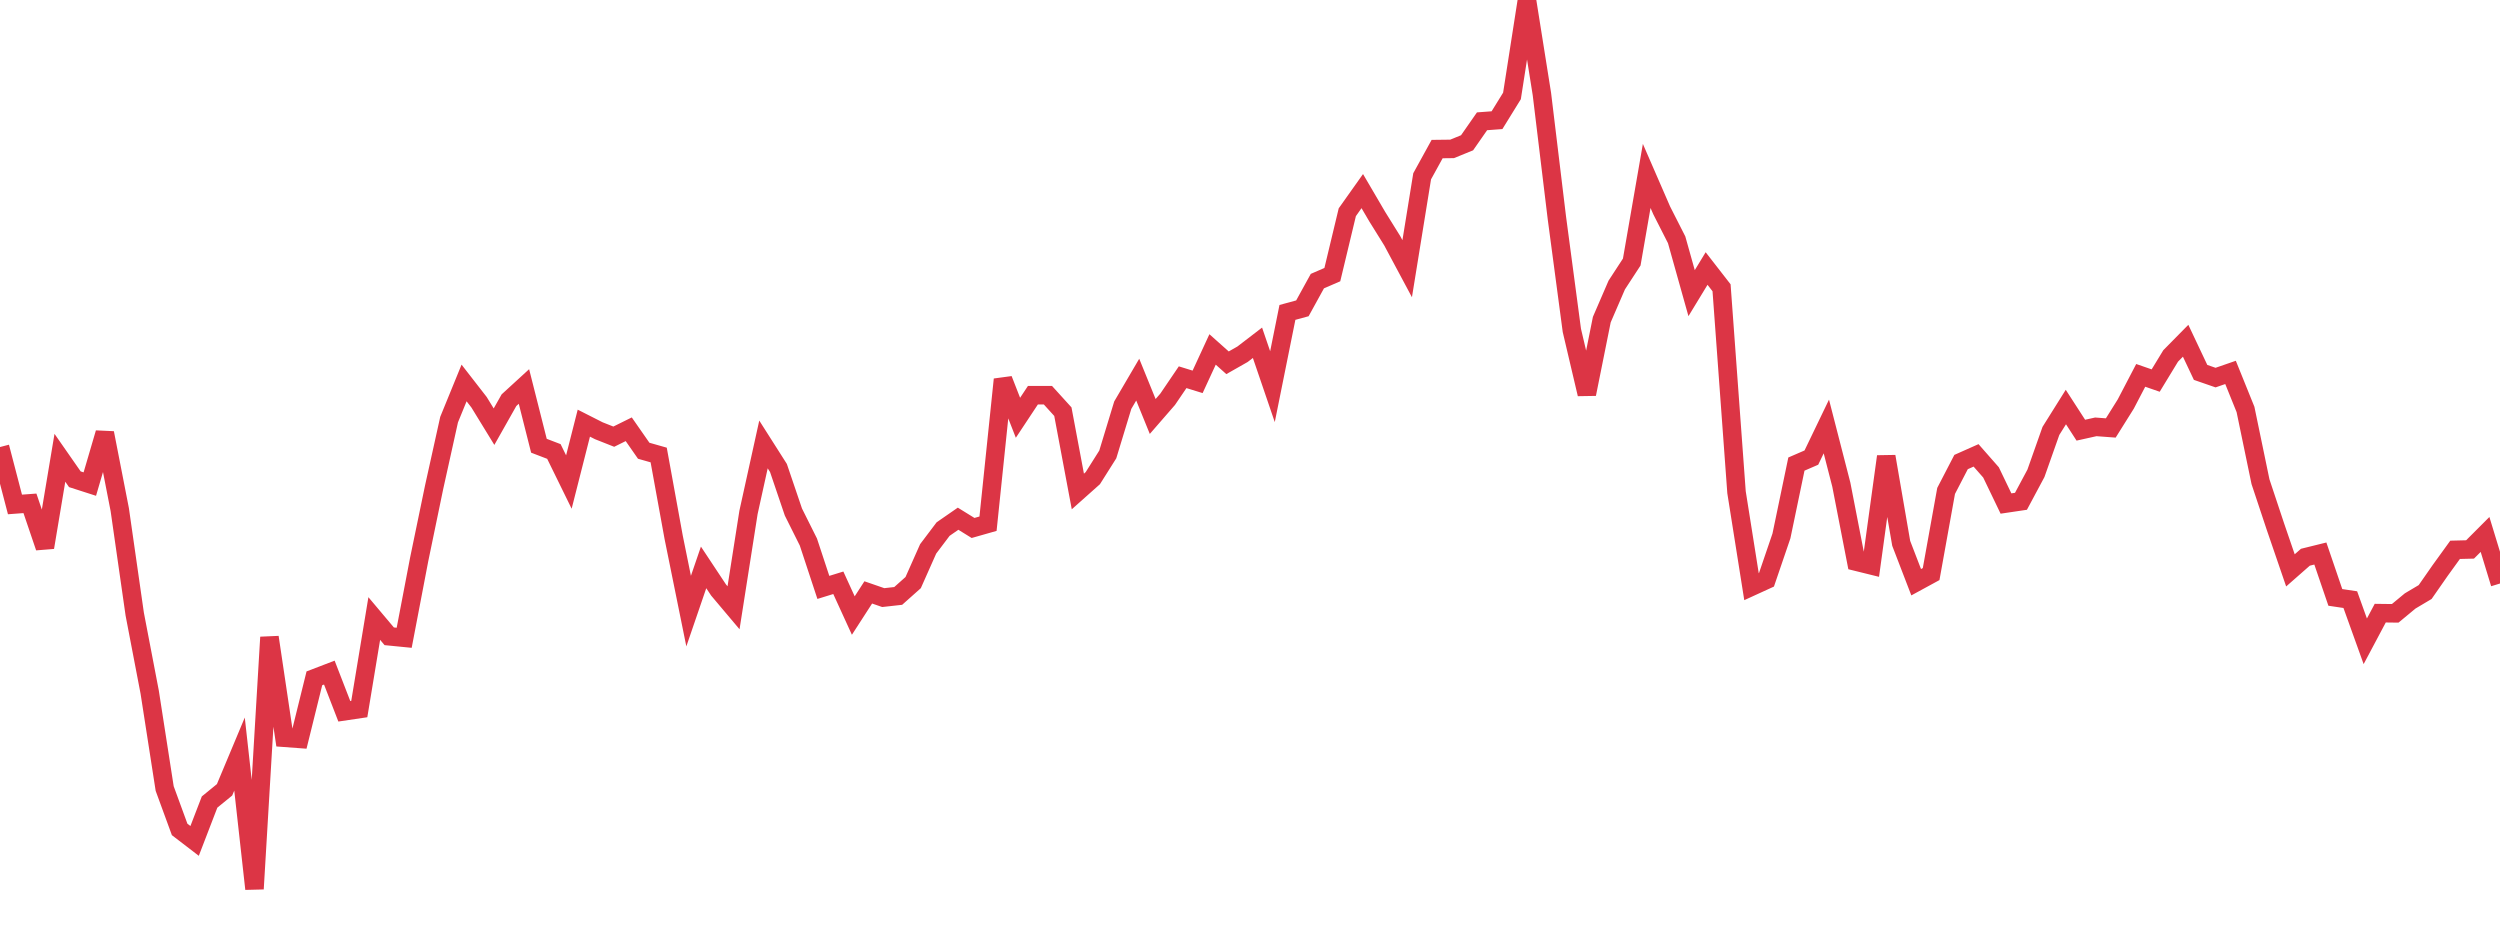 <?xml version="1.0" standalone="no"?>
<!DOCTYPE svg PUBLIC "-//W3C//DTD SVG 1.1//EN" "http://www.w3.org/Graphics/SVG/1.1/DTD/svg11.dtd">
<svg width="135" height="50" viewBox="0 0 135 50" preserveAspectRatio="none" class="sparkline" xmlns="http://www.w3.org/2000/svg"
xmlns:xlink="http://www.w3.org/1999/xlink"><path  class="sparkline--line" d="M 0 24.14 L 0 24.14 L 0.808 27.24 L 1.617 27.18 L 2.425 29.56 L 3.234 24.72 L 4.042 25.88 L 4.85 26.14 L 5.659 23.38 L 6.467 27.52 L 7.275 33.16 L 8.084 37.38 L 8.892 42.58 L 9.701 44.79 L 10.509 45.41 L 11.317 43.31 L 12.126 42.65 L 12.934 40.72 L 13.743 48 L 14.551 34.41 L 15.359 39.84 L 16.168 39.9 L 16.976 36.63 L 17.784 36.32 L 18.593 38.41 L 19.401 38.29 L 20.21 33.4 L 21.018 34.36 L 21.826 34.44 L 22.635 30.21 L 23.443 26.31 L 24.251 22.66 L 25.06 20.68 L 25.868 21.72 L 26.677 23.04 L 27.485 21.61 L 28.293 20.87 L 29.102 24.07 L 29.91 24.38 L 30.719 26.03 L 31.527 22.85 L 32.335 23.26 L 33.144 23.58 L 33.952 23.18 L 34.76 24.34 L 35.569 24.57 L 36.377 29.01 L 37.186 33 L 37.994 30.64 L 38.802 31.86 L 39.611 32.82 L 40.419 27.67 L 41.228 24 L 42.036 25.27 L 42.844 27.65 L 43.653 29.27 L 44.461 31.72 L 45.269 31.47 L 46.078 33.24 L 46.886 31.99 L 47.695 32.27 L 48.503 32.18 L 49.311 31.46 L 50.12 29.64 L 50.928 28.57 L 51.737 28.01 L 52.545 28.51 L 53.353 28.28 L 54.162 20.49 L 54.97 22.56 L 55.778 21.34 L 56.587 21.34 L 57.395 22.23 L 58.204 26.54 L 59.012 25.82 L 59.82 24.54 L 60.629 21.88 L 61.437 20.5 L 62.246 22.49 L 63.054 21.56 L 63.862 20.37 L 64.671 20.62 L 65.479 18.87 L 66.287 19.59 L 67.096 19.13 L 67.904 18.51 L 68.713 20.88 L 69.521 16.87 L 70.329 16.65 L 71.138 15.18 L 71.946 14.83 L 72.754 11.46 L 73.563 10.32 L 74.371 11.7 L 75.18 13 L 75.988 14.51 L 76.796 9.52 L 77.605 8.05 L 78.413 8.04 L 79.222 7.71 L 80.03 6.55 L 80.838 6.49 L 81.647 5.18 L 82.455 0 L 83.263 5.08 L 84.072 11.77 L 84.88 17.84 L 85.689 21.28 L 86.497 17.26 L 87.305 15.39 L 88.114 14.15 L 88.922 9.5 L 89.731 11.36 L 90.539 12.95 L 91.347 15.83 L 92.156 14.5 L 92.964 15.54 L 93.772 26.58 L 94.581 31.68 L 95.389 31.31 L 96.198 28.94 L 97.006 25.06 L 97.814 24.71 L 98.623 23.03 L 99.431 26.17 L 100.24 30.33 L 101.048 30.53 L 101.856 24.65 L 102.665 29.34 L 103.473 31.44 L 104.281 31 L 105.09 26.51 L 105.898 24.95 L 106.707 24.59 L 107.515 25.51 L 108.323 27.19 L 109.132 27.07 L 109.94 25.56 L 110.749 23.27 L 111.557 21.98 L 112.365 23.23 L 113.174 23.05 L 113.982 23.11 L 114.79 21.82 L 115.599 20.27 L 116.407 20.55 L 117.216 19.22 L 118.024 18.4 L 118.832 20.11 L 119.641 20.39 L 120.449 20.11 L 121.257 22.11 L 122.066 26.01 L 122.874 28.44 L 123.683 30.8 L 124.491 30.09 L 125.299 29.89 L 126.108 32.26 L 126.916 32.38 L 127.725 34.63 L 128.533 33.11 L 129.341 33.12 L 130.15 32.45 L 130.958 31.97 L 131.766 30.81 L 132.575 29.69 L 133.383 29.67 L 134.192 28.86 L 135 31.51" fill="none" stroke-width="1" stroke="#dc3545"></path></svg>